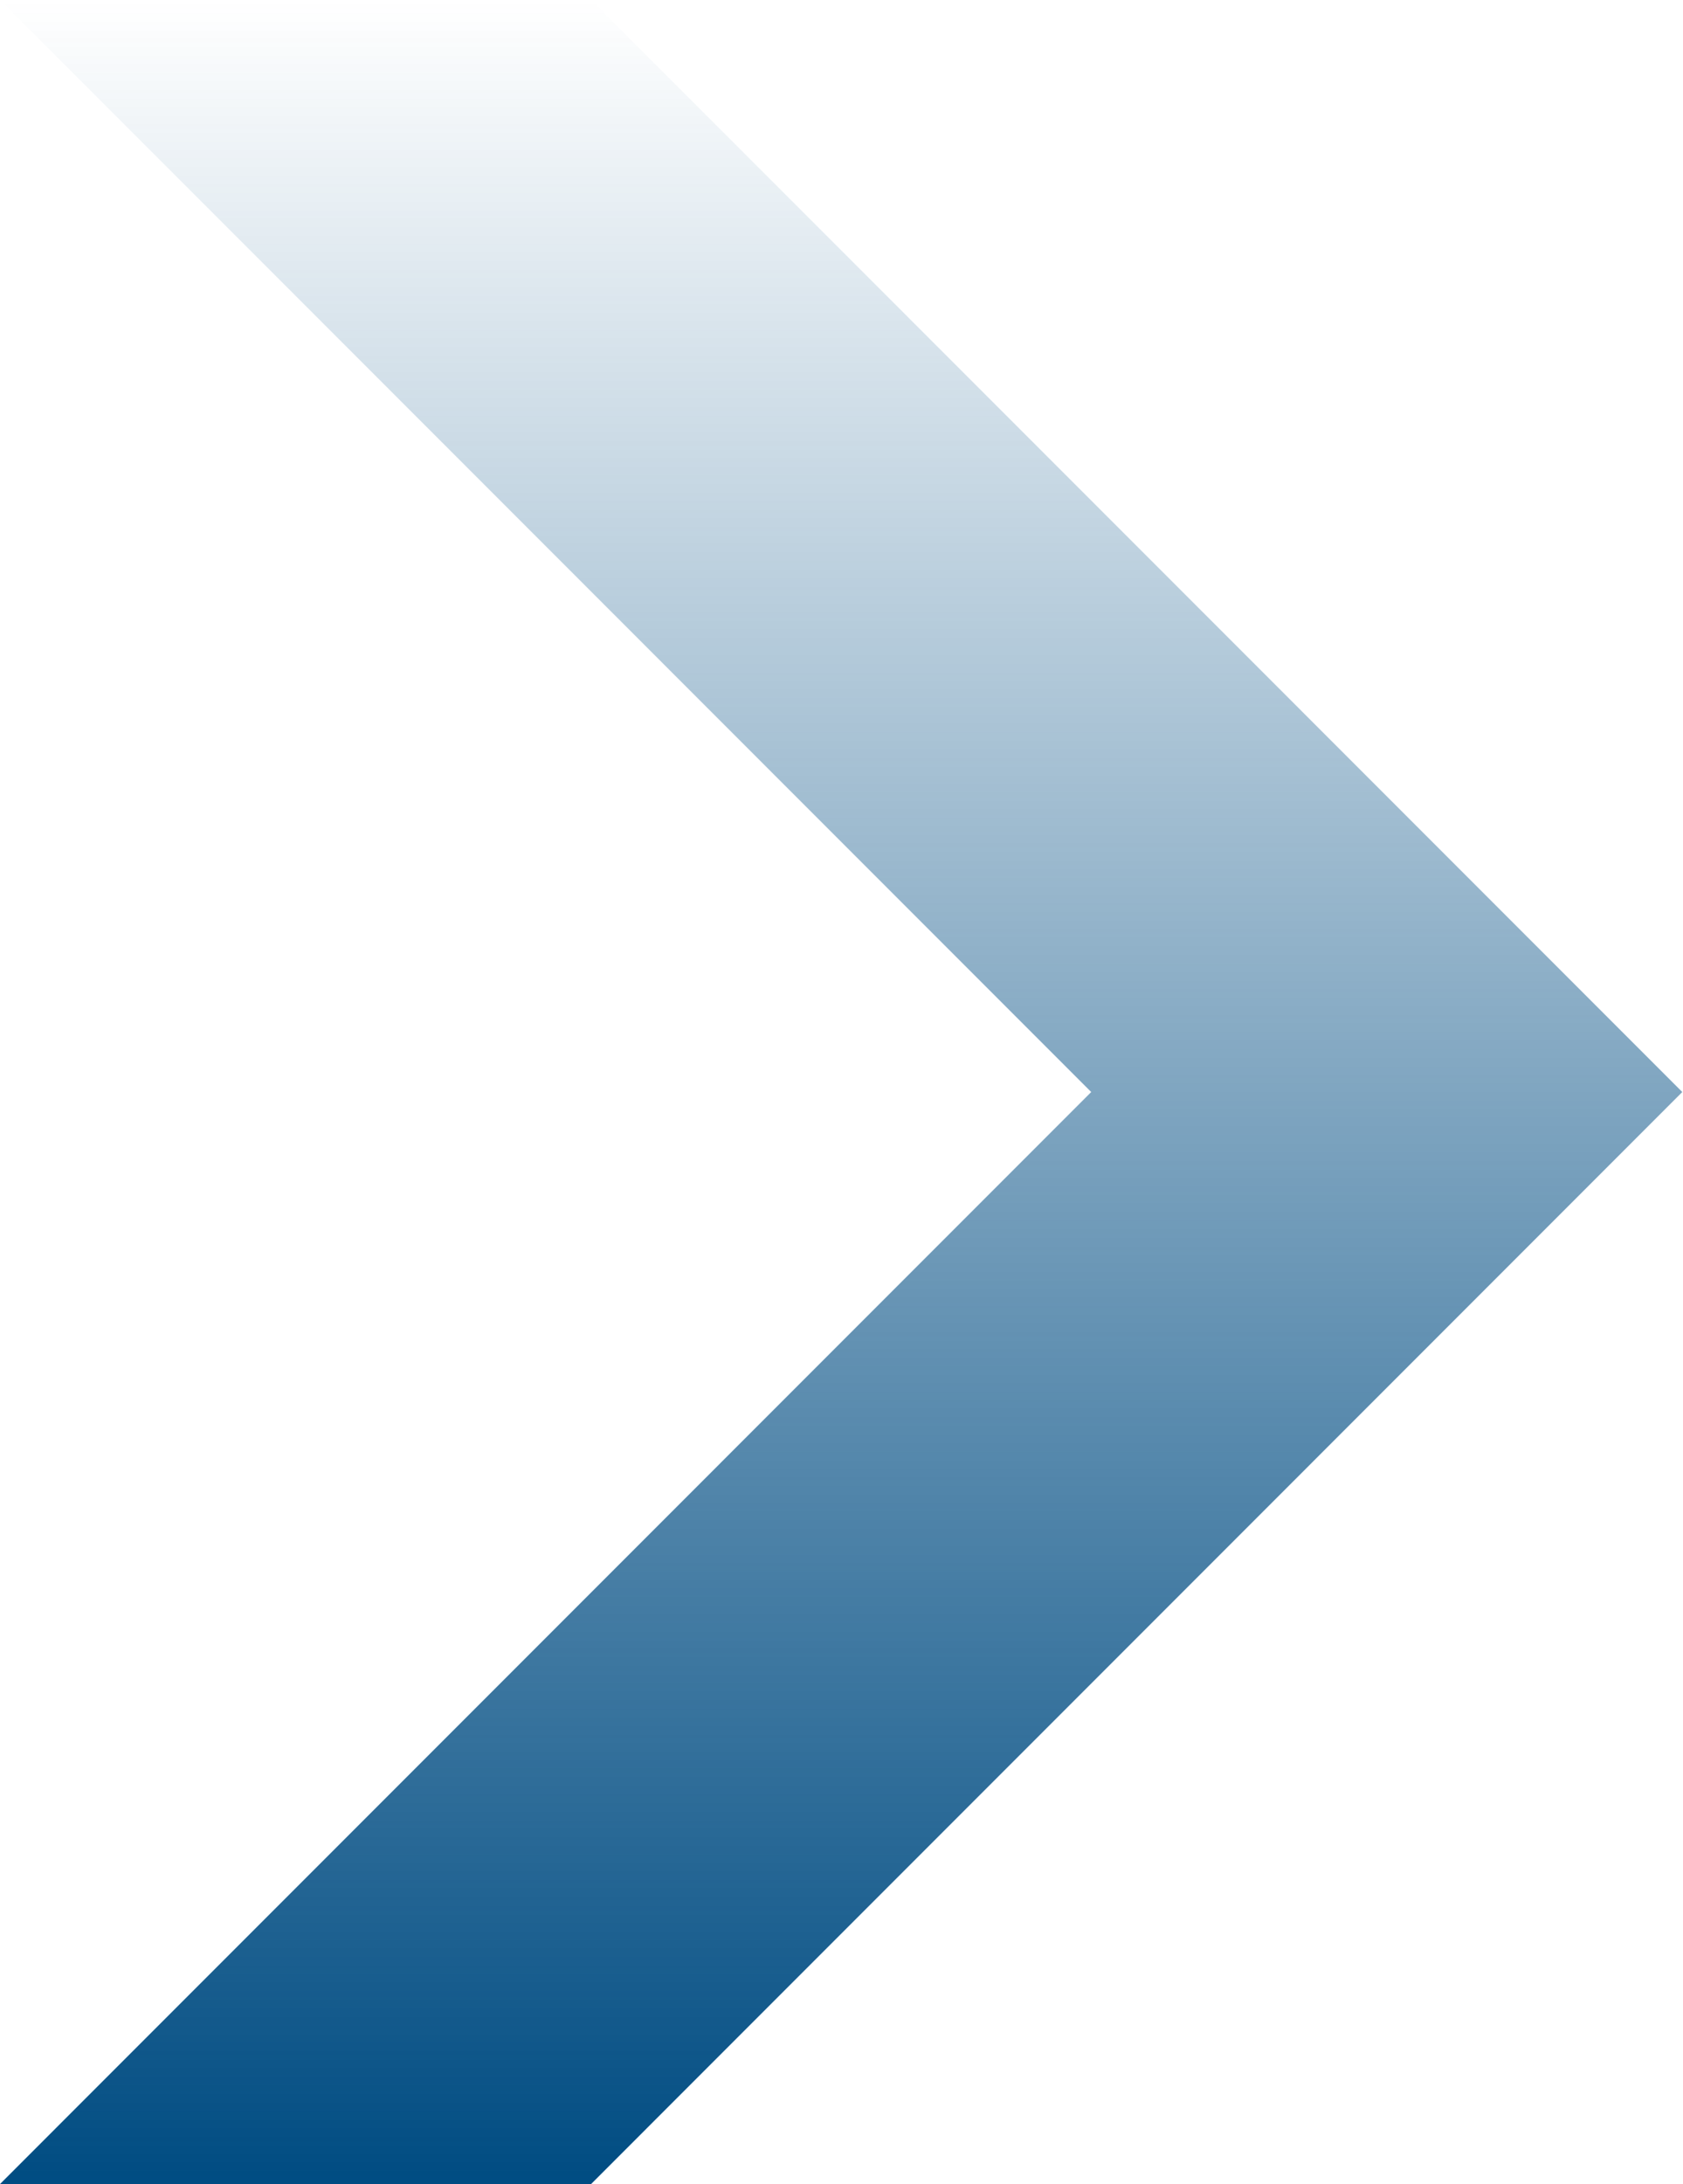 <svg width="694" height="900" fill="none" xmlns="http://www.w3.org/2000/svg"><path d="M243.733 0H0l449.969 450L0 900h243.733l449.97-450L243.733 0Z" fill="url(#a)"/><defs><linearGradient id="a" x1="346.851" y1="0" x2="346.851" y2="900" gradientUnits="userSpaceOnUse"><stop stop-color="#004C82" stop-opacity="0"/><stop offset="1" stop-color="#004C82"/></linearGradient></defs></svg>